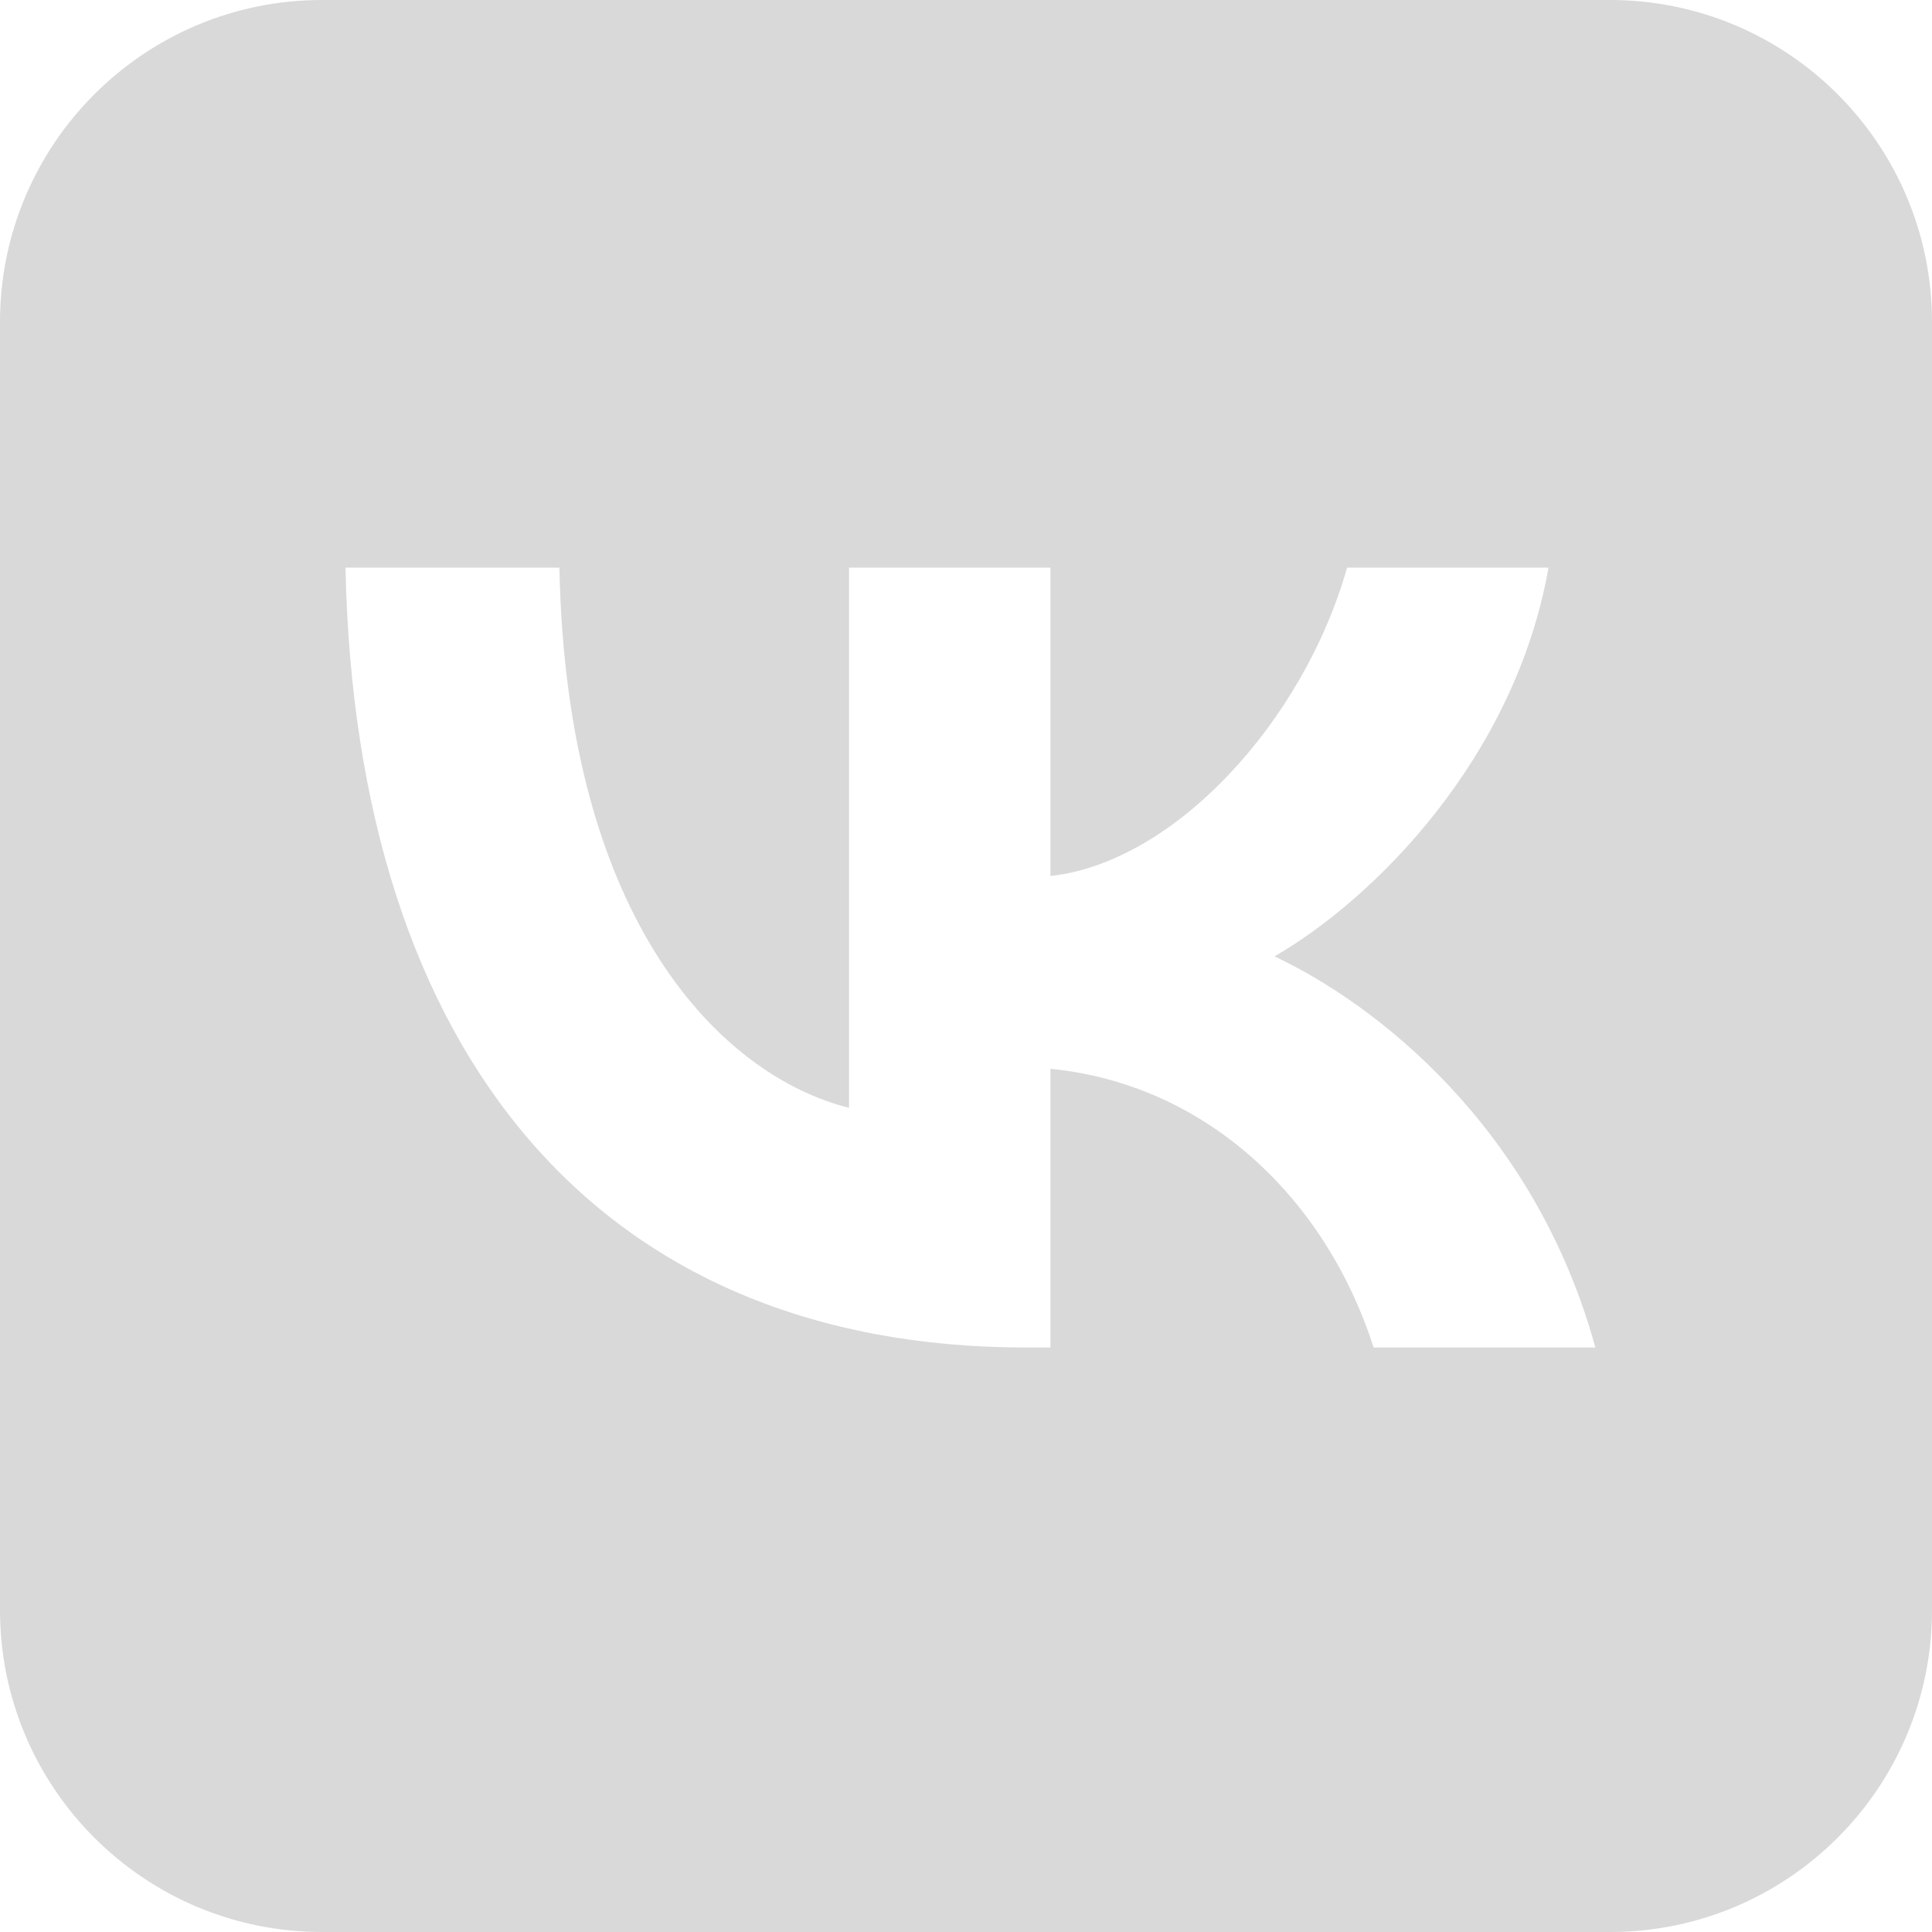 <svg width="40" height="40" viewBox="0 0 40 40" fill="none" xmlns="http://www.w3.org/2000/svg">
<path fill-rule="evenodd" clip-rule="evenodd" d="M6.667 0C2.985 0 0 2.985 0 6.667V33.333C0 37.015 2.985 40 6.667 40H33.333C37.015 40 40 37.015 40 33.333V6.667C40 2.985 37.015 0 33.333 0H6.667ZM7.153 11.752C7.363 21.837 12.406 27.899 21.247 27.899H21.748V22.128C24.997 22.452 27.454 24.828 28.44 27.899H33.03C31.77 23.308 28.456 20.771 26.387 19.801C28.456 18.605 31.365 15.695 32.06 11.752H27.89C26.985 14.952 24.302 17.861 21.748 18.136V11.752H17.578V22.936C14.992 22.29 11.727 19.154 11.582 11.752H7.153Z" fill="#D9D9D9"/>
</svg>
